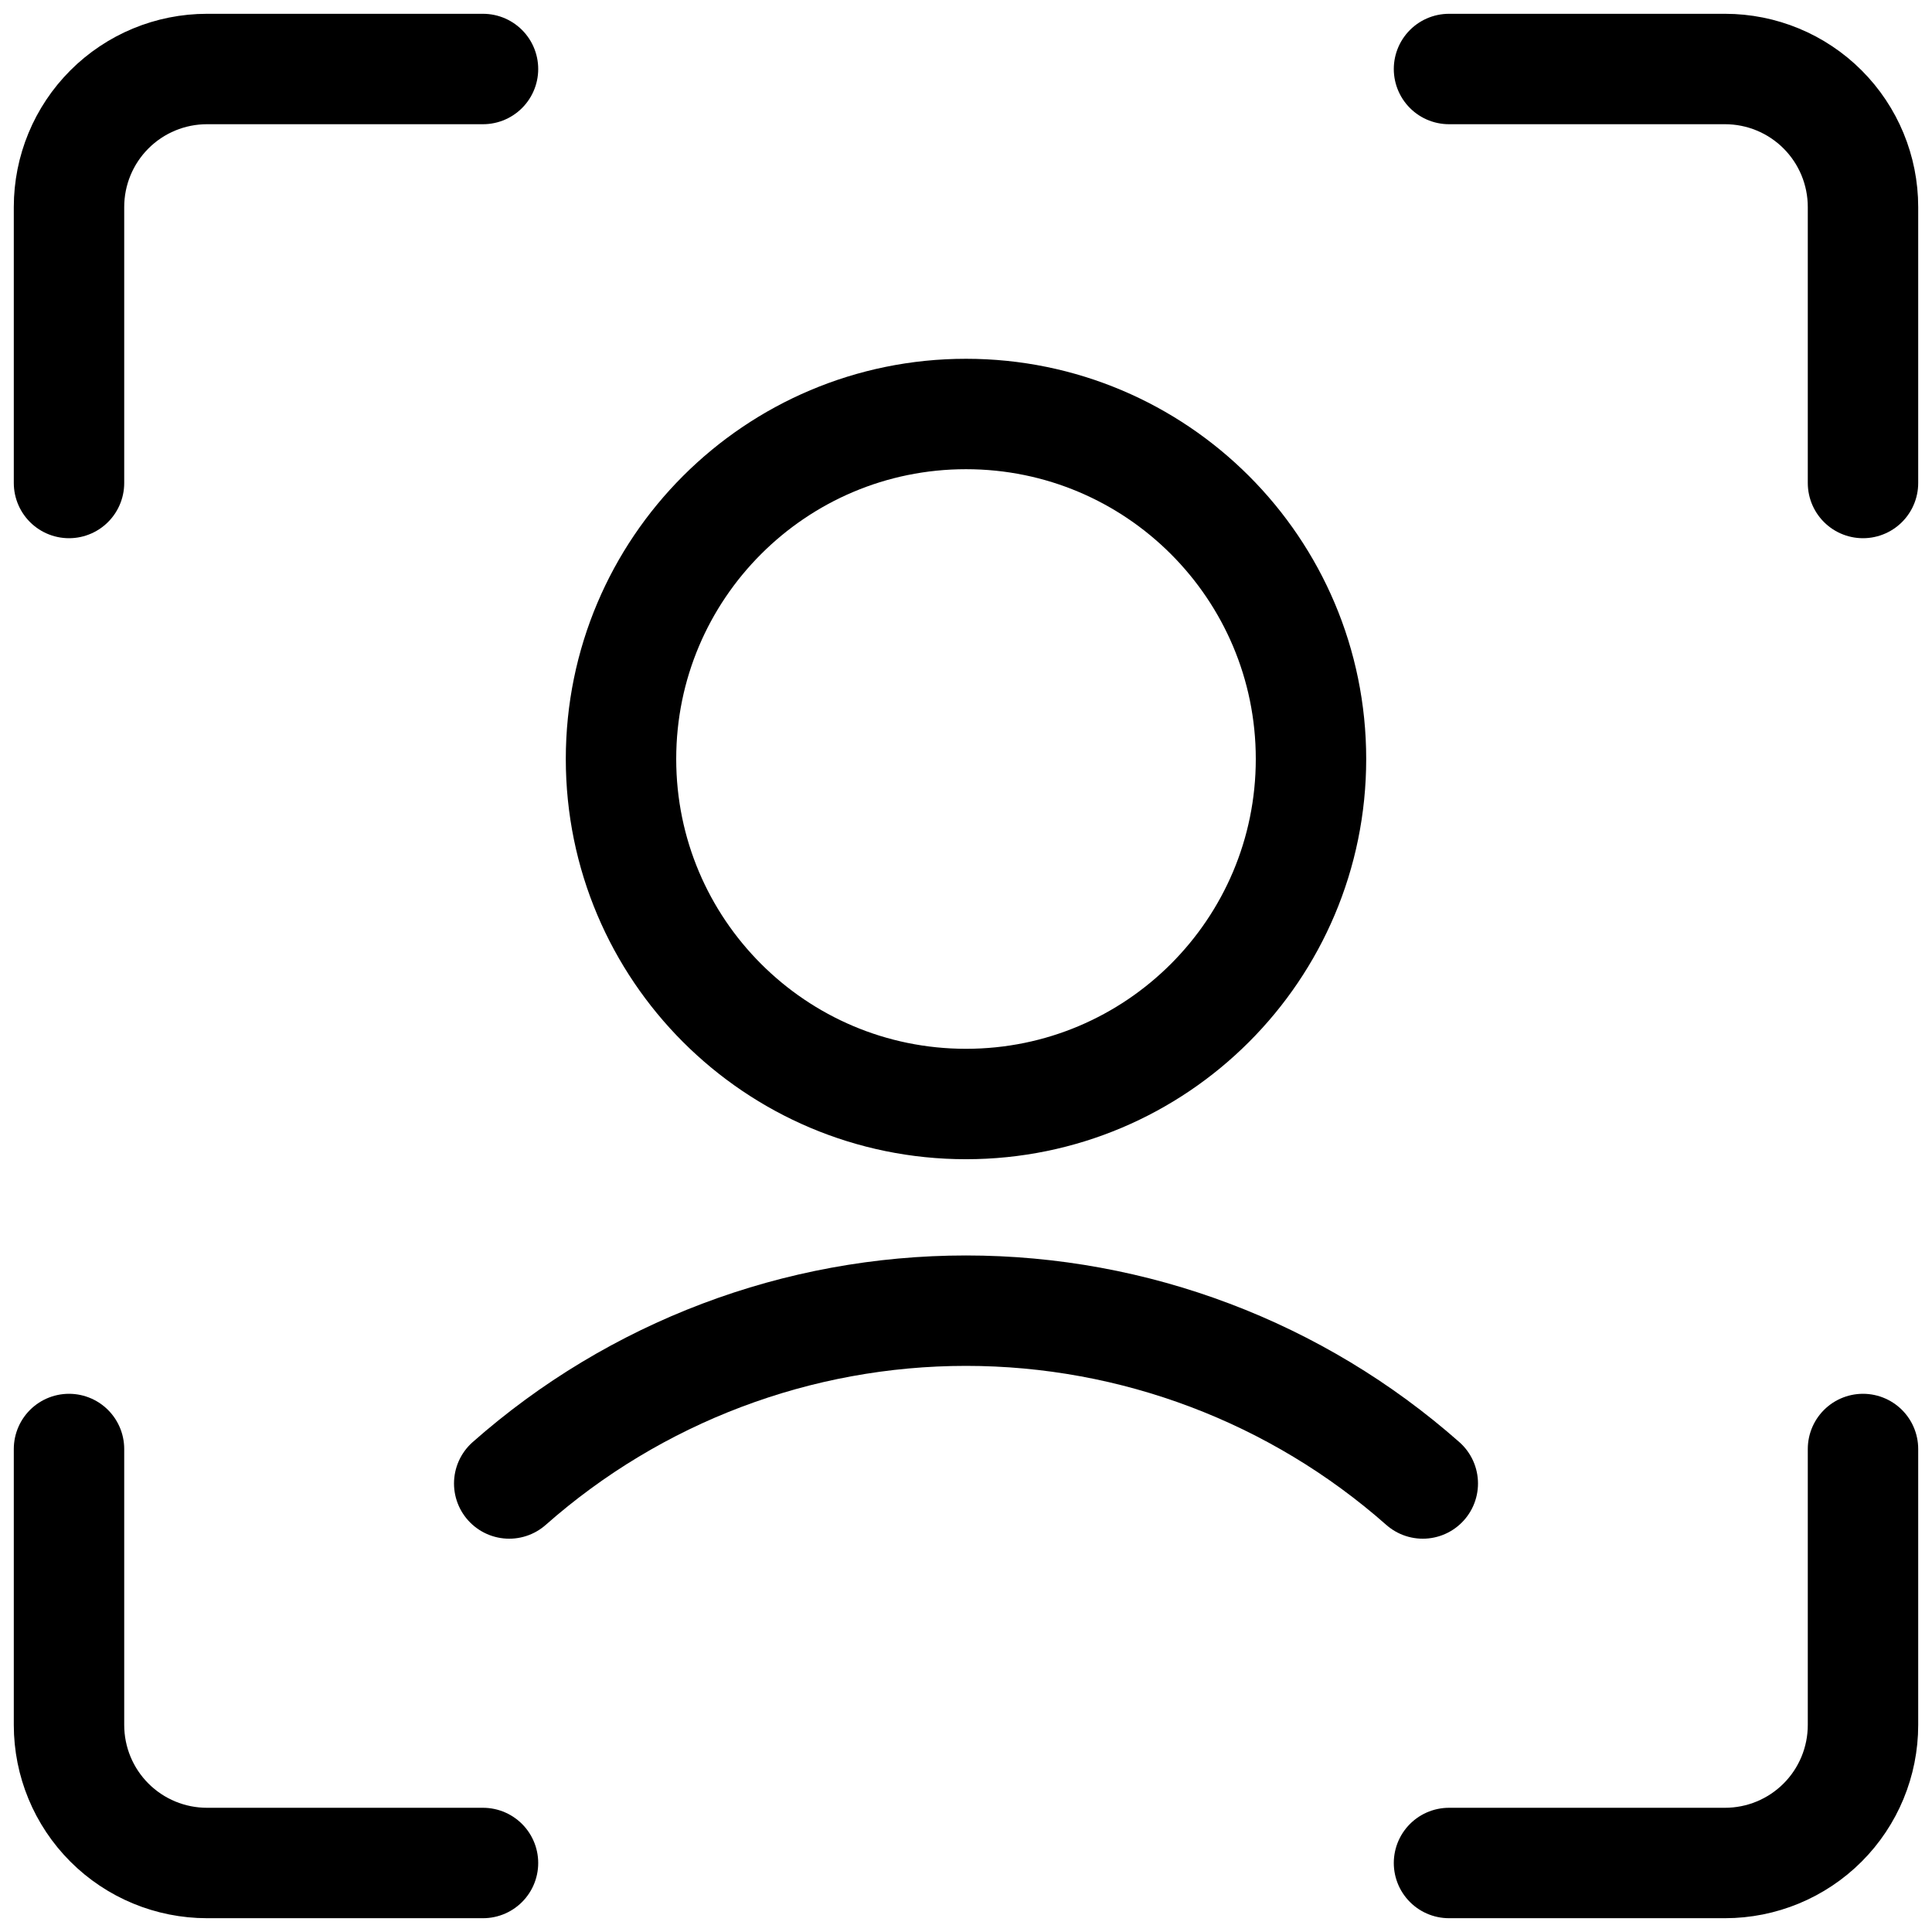 <svg width="60" height="60" viewBox="0 0 60 60" fill="none" xmlns="http://www.w3.org/2000/svg">
<path d="M30 34.286C35.917 34.286 40.714 29.489 40.714 23.571C40.714 17.654 35.917 12.857 30 12.857C24.083 12.857 19.286 17.654 19.286 23.571C19.286 29.489 24.083 34.286 30 34.286Z" stroke="black" stroke-width="3.429" stroke-linecap="round" stroke-linejoin="round"/>
<path d="M44.186 46.071C40.27 42.613 35.225 40.704 30 40.704C24.775 40.704 19.73 42.613 15.814 46.071" stroke="black" stroke-width="3.429" stroke-linecap="round" stroke-linejoin="round"/>
<path d="M57.857 45V53.571C57.857 54.708 57.406 55.798 56.602 56.602C55.798 57.406 54.708 57.857 53.571 57.857H45" stroke="black" stroke-width="3.429" stroke-linecap="round" stroke-linejoin="round"/>
<path d="M45 2.143H53.571C54.708 2.143 55.798 2.594 56.602 3.398C57.406 4.202 57.857 5.292 57.857 6.429V15" stroke="black" stroke-width="3.429" stroke-linecap="round" stroke-linejoin="round"/>
<path d="M2.143 15V6.429C2.143 5.292 2.594 4.202 3.398 3.398C4.202 2.594 5.292 2.143 6.429 2.143H15" stroke="black" stroke-width="3.429" stroke-linecap="round" stroke-linejoin="round"/>
<path d="M15 57.857H6.429C5.292 57.857 4.202 57.406 3.398 56.602C2.594 55.798 2.143 54.708 2.143 53.571V45" stroke="black" stroke-width="3.429" stroke-linecap="round" stroke-linejoin="round"/>
</svg>
